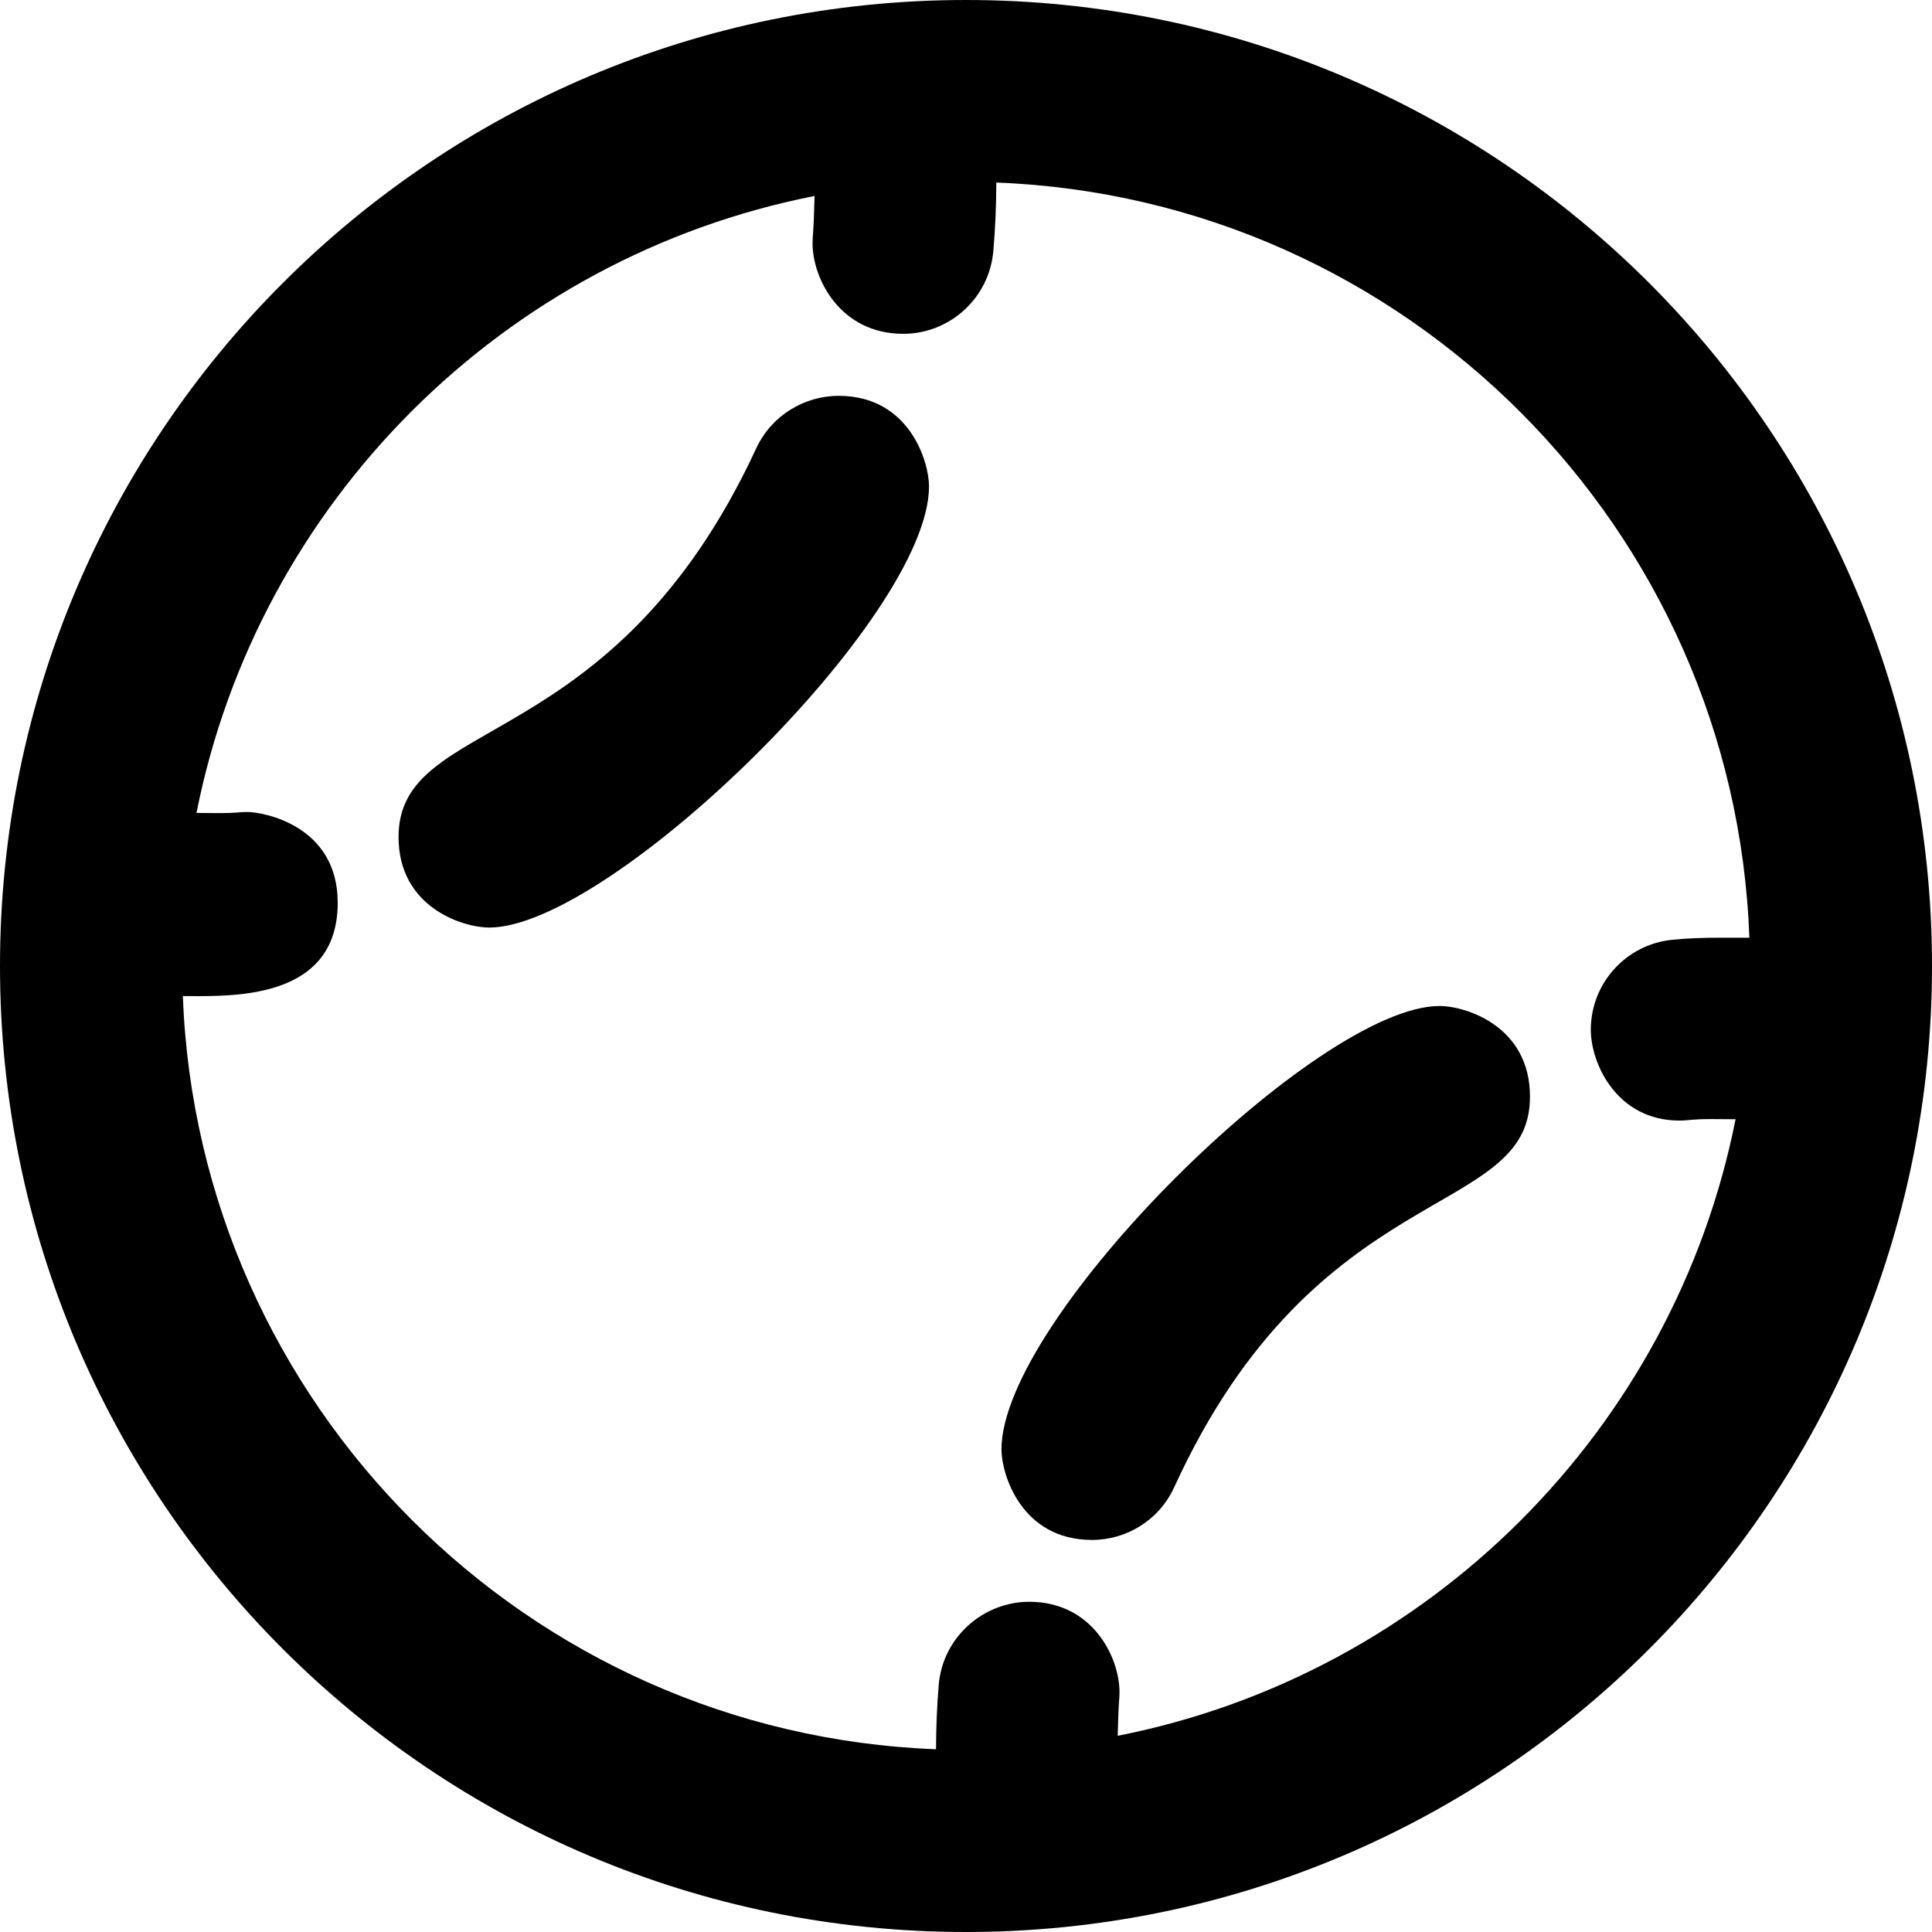 <svg xmlns="http://www.w3.org/2000/svg" viewBox="0 0 512 512"><!--! Font Awesome Pro 6.0.0-beta3 by @fontawesome - https://fontawesome.com License - https://fontawesome.com/license (Commercial License) Copyright 2021 Fonticons, Inc. --><path d="M256 0C114.6 0 0 114.6 0 256s114.6 256 256 256s256-114.6 256-256S397.4 0 256 0zM296.2 460c.257-10.46 .478-9.2 .478-11.59c0-9.1-7.065-23.92-23.93-23.92c-12.19 0-22.93 9.427-23.97 21.99c-.482 5.68-.709 11.39-.725 17.09c-108.3-4.133-195.5-91.28-199.6-199.6c.058-0 2.753 .014 4.242 .014c13.51 0 36.8-1.172 36.8-24.77c0-20.41-19.61-24.03-24.02-24.03c-2.217 0-2.762 .3-7.163 .3c-1.799 0-6.237-.048-6.242-.048c16.33-82.37 81.41-147.3 163.8-163.5c-.281 11.19-.537 10.04-.537 12.56c0 9.258 7.257 23.97 24.03 23.97c12.34 0 22.81-9.469 23.88-21.97c.516-6.031 .771-12.06 .787-18.12C372.5 52.56 459.7 140 463.6 248.5C461.1 248.5 458.6 248.5 456 248.5c-4.246 0-8.501 .119-12.77 .545c-12.38 1.203-21.65 11.63-21.65 23.82c0 9.07 6.946 24.1 23.5 24.1c2.526 0 3.033-.398 8.46-.398c1.867 0 6.401 .044 6.405 .044C443.6 378.9 378.6 443.8 296.2 460zM246.2 128.9c0-6.546-5.204-24-23.93-24c-9.054 0-17.78 5.135-21.86 13.91c-38.11 82.29-94.79 70.25-94.79 103c0 18.71 17.12 24 24.04 24C161.7 245.8 246.2 163.6 246.2 128.9zM381.5 266.6c-32.27 0-116.1 82.71-116.1 117.5c0 6.58 5.254 24 24 24c9.094 0 17.78-5.188 21.81-14.03c37.75-82.56 94.25-70.68 94.25-103.4C405.5 271.9 388.4 266.6 381.5 266.6z"/></svg>